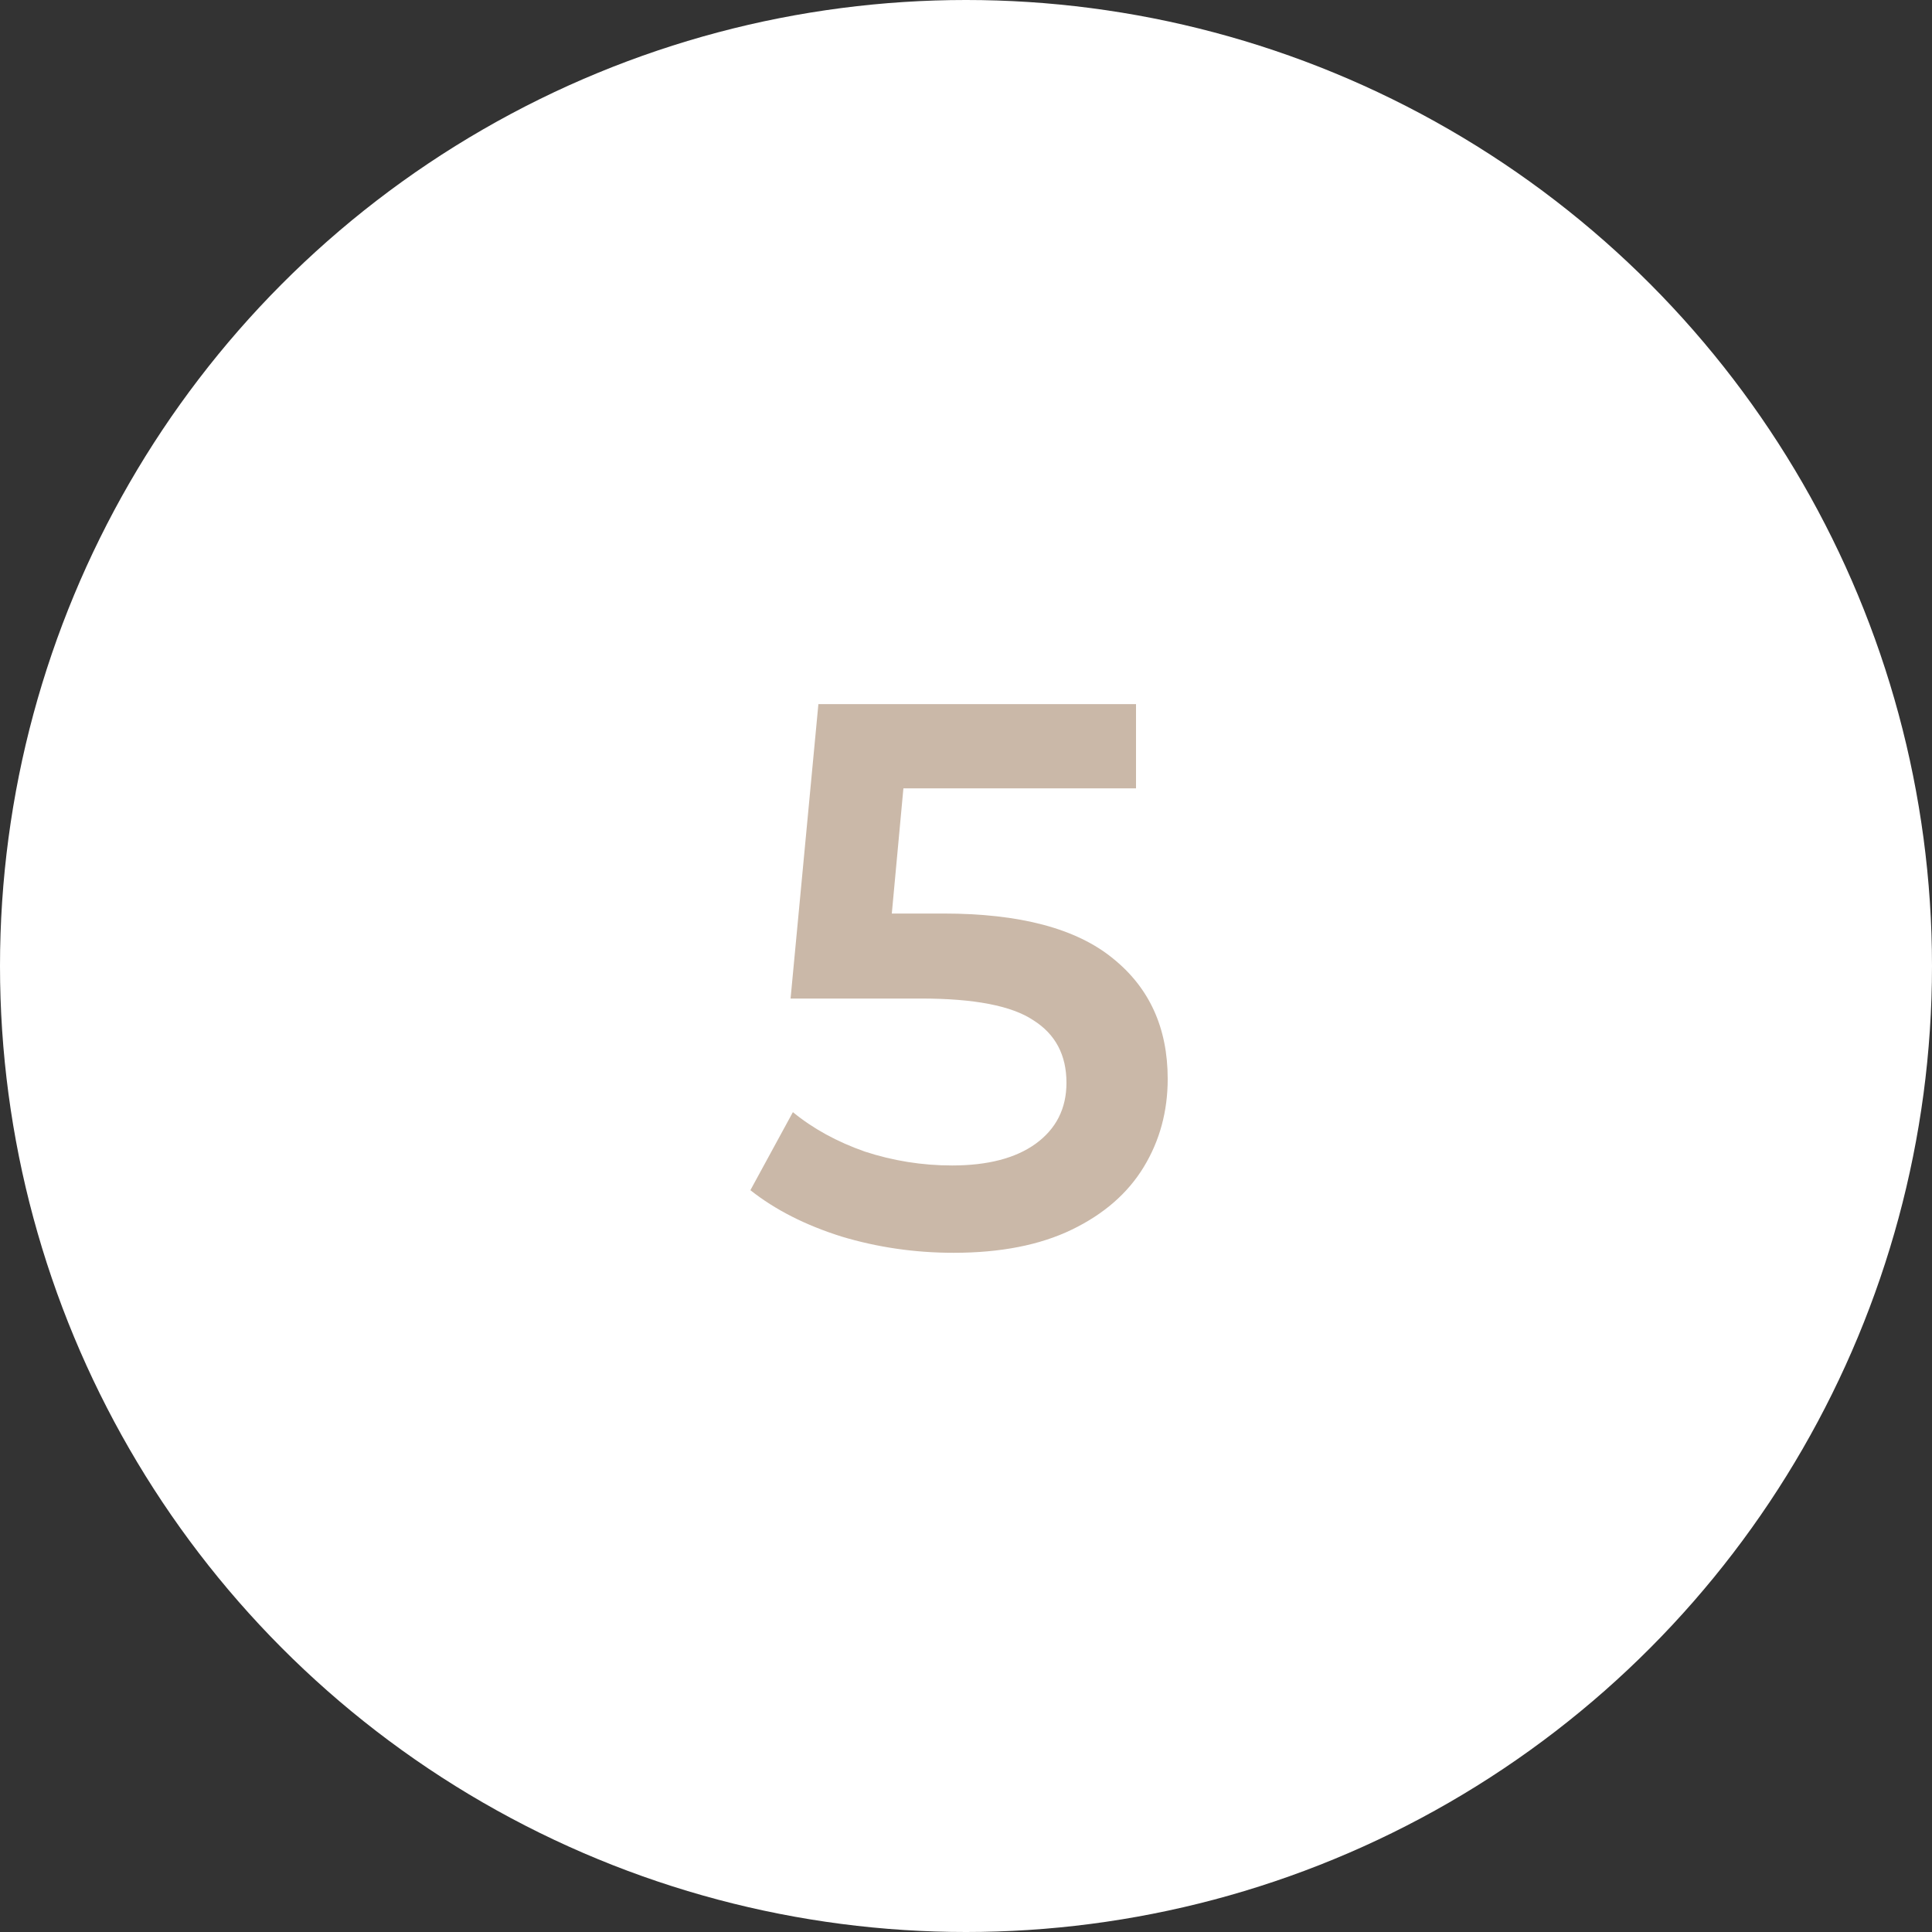 <?xml version="1.0" encoding="UTF-8"?> <svg xmlns="http://www.w3.org/2000/svg" width="45" height="45" viewBox="0 0 45 45" fill="none"><rect x="0" y="0" width="45" height="45" fill="#333333" stroke="none"/> <circle cx="22.5" cy="22.5" r="22.5" fill="white"></circle> <path d="M21.978 21.278C23.754 21.278 25.068 21.626 25.92 22.322C26.772 23.006 27.198 23.942 27.198 25.13C27.198 25.886 27.012 26.57 26.64 27.182C26.268 27.794 25.71 28.28 24.966 28.64C24.222 29 23.304 29.18 22.212 29.18C21.312 29.18 20.442 29.054 19.602 28.802C18.762 28.538 18.054 28.178 17.478 27.722L18.468 25.904C18.936 26.288 19.494 26.594 20.142 26.822C20.802 27.038 21.48 27.146 22.176 27.146C23.004 27.146 23.652 26.978 24.12 26.642C24.6 26.294 24.84 25.82 24.84 25.22C24.84 24.572 24.582 24.086 24.066 23.762C23.562 23.426 22.692 23.258 21.456 23.258H18.414L19.062 16.4H26.46V18.362H21.042L20.772 21.278H21.978Z" fill="#CAB8A8"></path> </svg> 